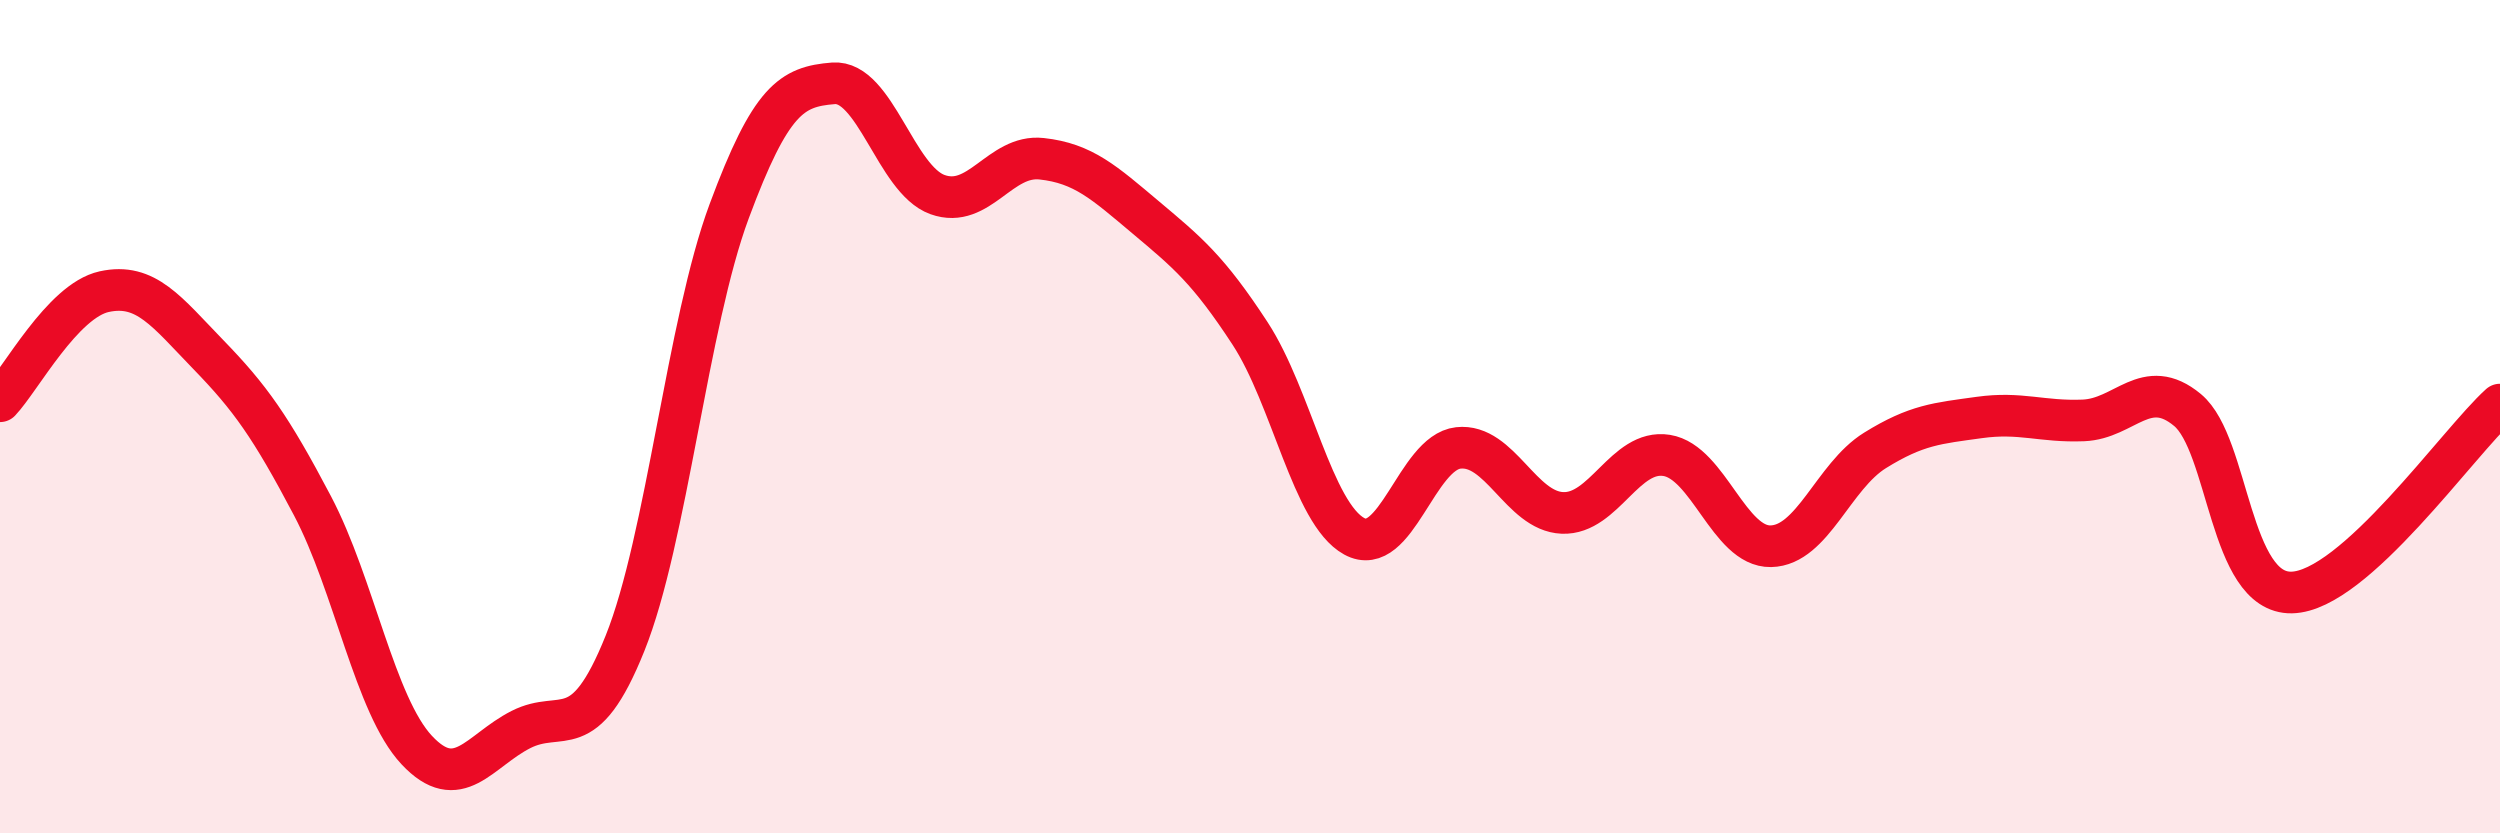 
    <svg width="60" height="20" viewBox="0 0 60 20" xmlns="http://www.w3.org/2000/svg">
      <path
        d="M 0,9.63 C 0.5,9.1 1.5,7.22 2.5,7 C 3.5,6.78 4,7.48 5,8.51 C 6,9.54 6.5,10.24 7.5,12.14 C 8.5,14.04 9,16.93 10,18 C 11,19.07 11.5,18.02 12.5,17.51 C 13.5,17 14,17.93 15,15.44 C 16,12.95 16.5,7.76 17.5,5.07 C 18.5,2.38 19,2.08 20,2 C 21,1.92 21.5,4.31 22.5,4.67 C 23.5,5.03 24,3.7 25,3.81 C 26,3.92 26.5,4.38 27.5,5.22 C 28.5,6.06 29,6.47 30,8 C 31,9.53 31.5,12.32 32.5,12.87 C 33.5,13.42 34,10.86 35,10.75 C 36,10.64 36.5,12.27 37.5,12.31 C 38.5,12.35 39,10.77 40,10.93 C 41,11.09 41.5,13.13 42.5,13.11 C 43.5,13.09 44,11.43 45,10.81 C 46,10.19 46.5,10.16 47.5,10.02 C 48.5,9.88 49,10.13 50,10.09 C 51,10.05 51.5,9.01 52.5,9.84 C 53.5,10.67 53.5,14.25 55,14.22 C 56.5,14.19 59,10.61 60,9.71L60 20L0 20Z"
        fill="#EB0A25"
        opacity="0.1"
        stroke-linecap="round"
        stroke-linejoin="round"
      />
      <path
        d="M 0,9.63 C 0.5,9.1 1.5,7.22 2.5,7 C 3.5,6.78 4,7.48 5,8.51 C 6,9.54 6.5,10.24 7.5,12.14 C 8.5,14.04 9,16.93 10,18 C 11,19.07 11.5,18.02 12.5,17.51 C 13.5,17 14,17.93 15,15.44 C 16,12.95 16.5,7.76 17.5,5.07 C 18.5,2.38 19,2.08 20,2 C 21,1.92 21.5,4.31 22.5,4.67 C 23.5,5.03 24,3.7 25,3.81 C 26,3.92 26.5,4.38 27.5,5.22 C 28.5,6.06 29,6.47 30,8 C 31,9.53 31.5,12.32 32.5,12.87 C 33.5,13.42 34,10.86 35,10.75 C 36,10.64 36.5,12.27 37.5,12.31 C 38.5,12.35 39,10.77 40,10.93 C 41,11.09 41.5,13.13 42.5,13.11 C 43.5,13.09 44,11.43 45,10.81 C 46,10.19 46.5,10.16 47.5,10.02 C 48.5,9.88 49,10.13 50,10.09 C 51,10.05 51.5,9.01 52.5,9.84 C 53.5,10.67 53.5,14.25 55,14.22 C 56.5,14.19 59,10.61 60,9.71"
        stroke="#EB0A25"
        stroke-width="1"
        fill="none"
        stroke-linecap="round"
        stroke-linejoin="round"
      />
    </svg>
  